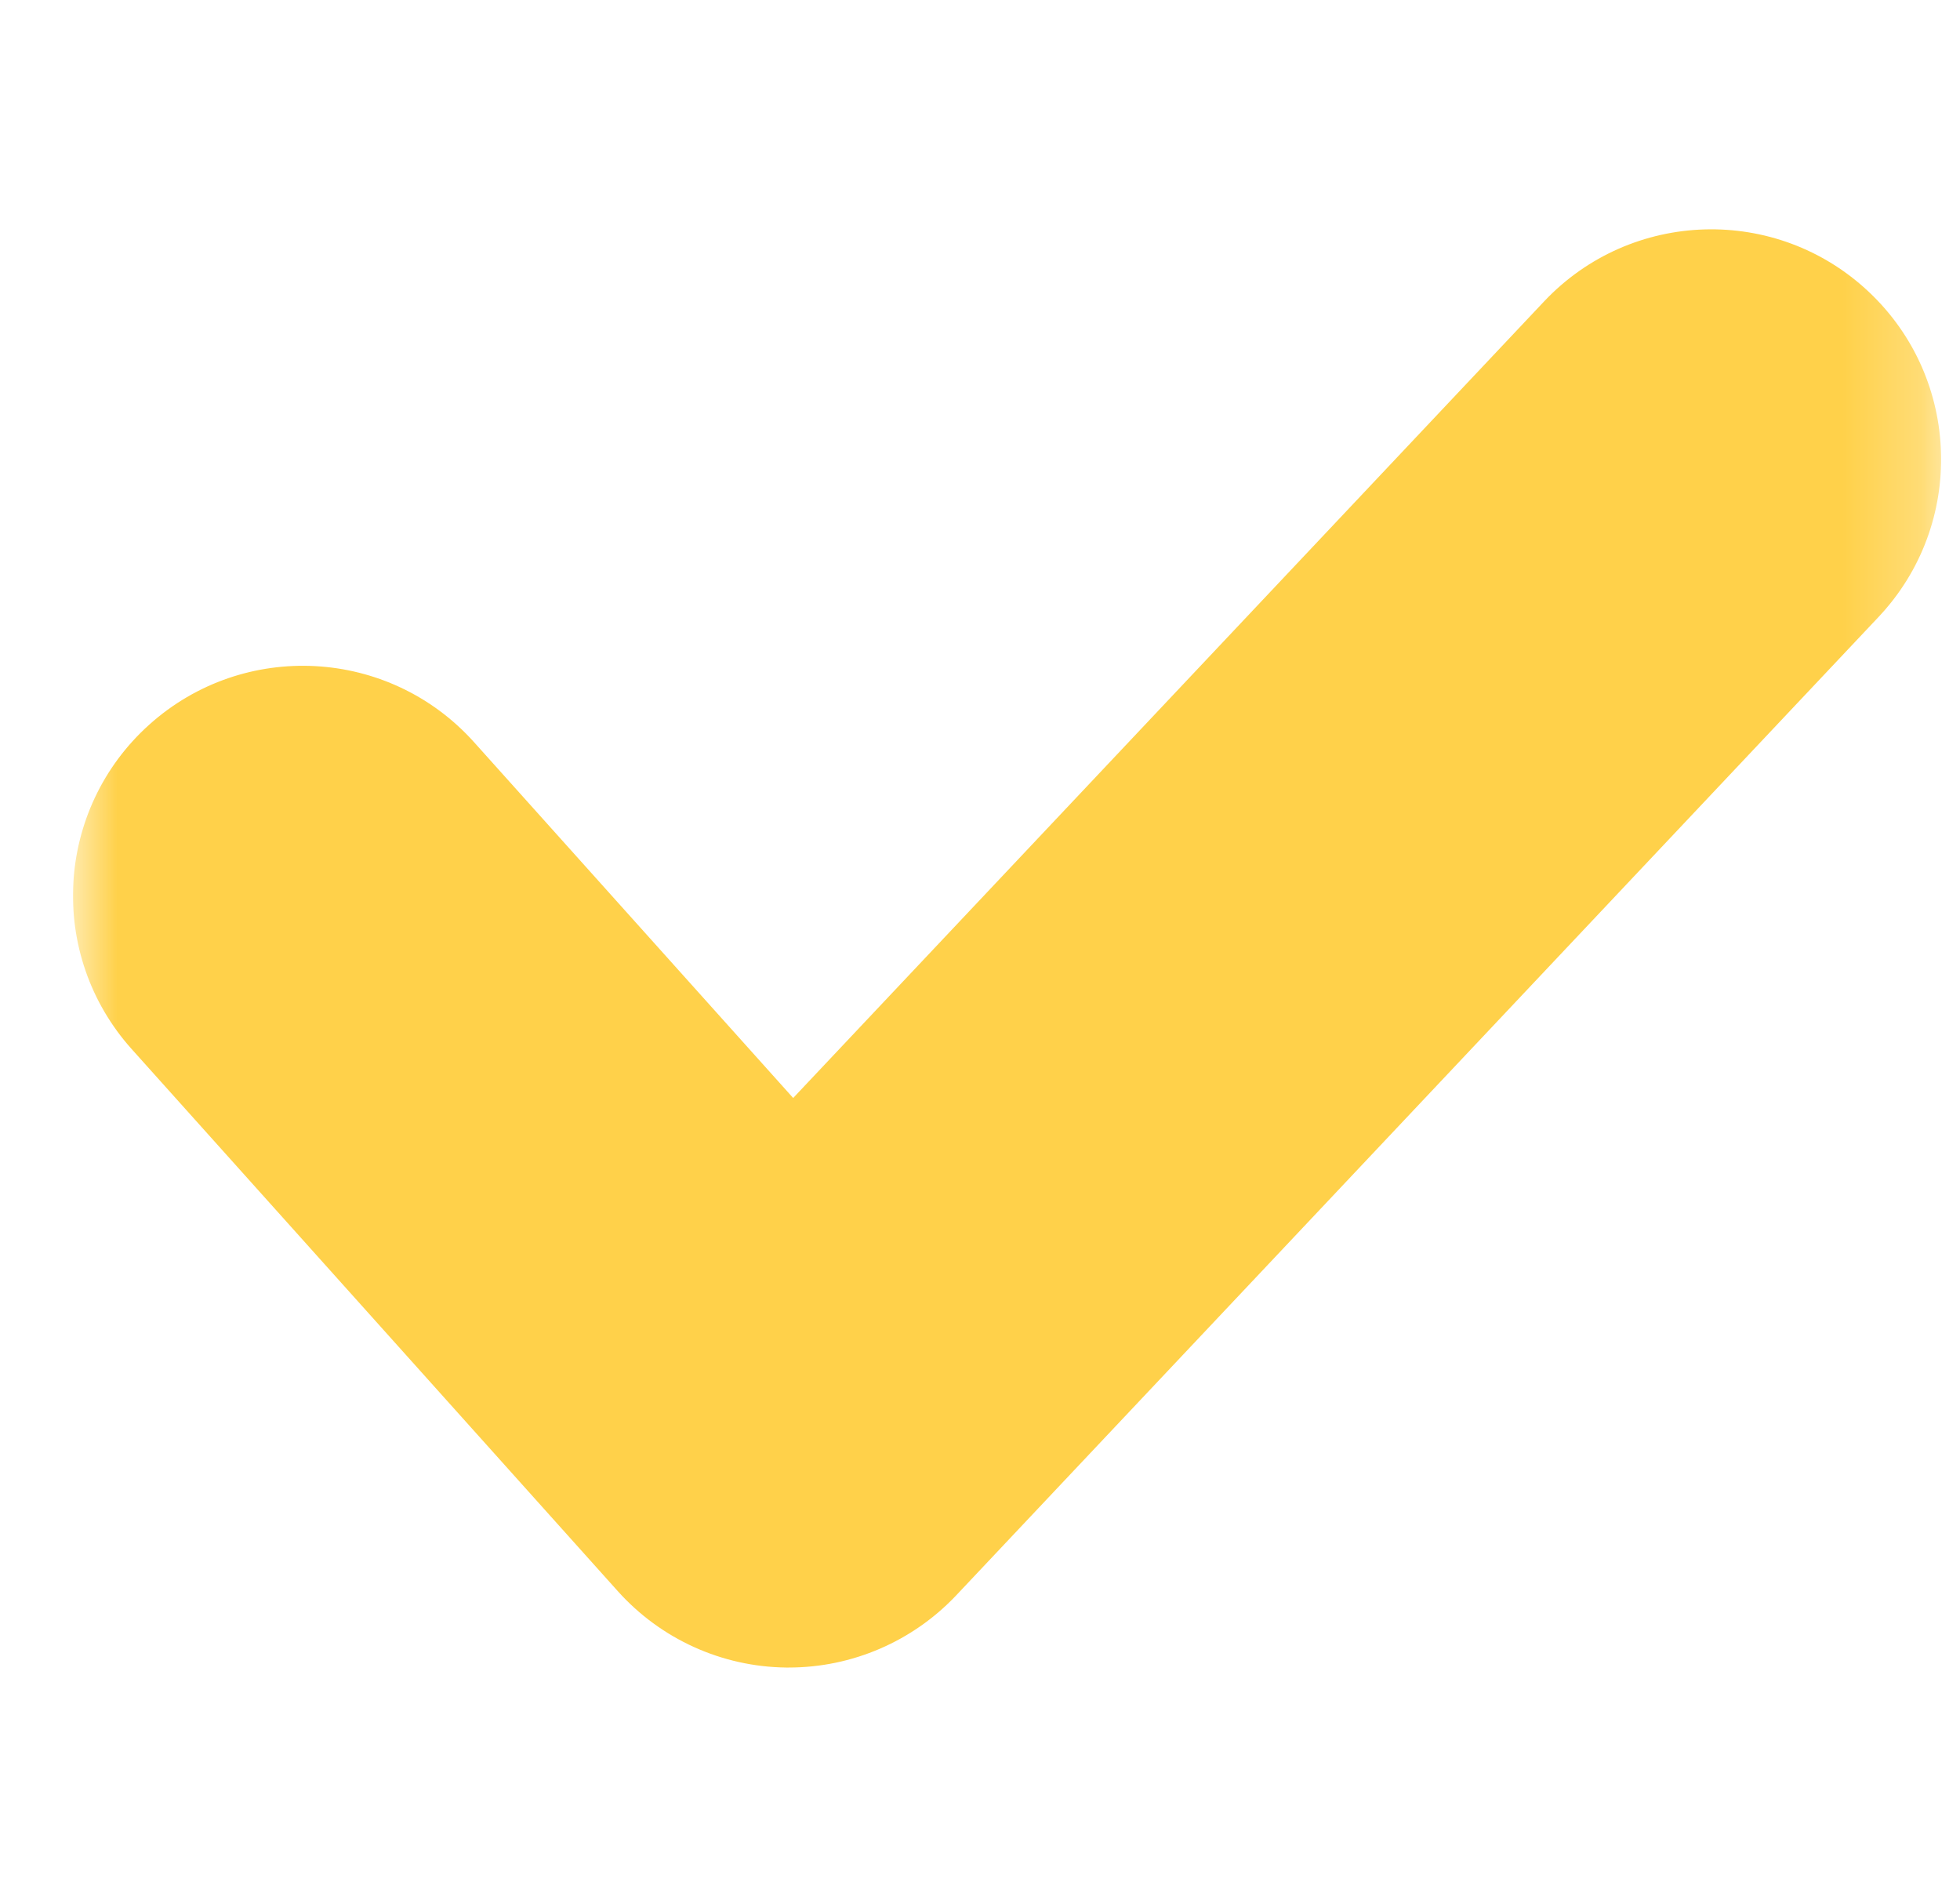 <svg width="25" height="24" viewBox="0 0 25 24" fill="none" xmlns="http://www.w3.org/2000/svg">
<g clip-path="url(#clip0_1_761)">
<mask id="mask0_1_761" style="mask-type:luminance" maskUnits="userSpaceOnUse" x="0" y="0" width="25" height="25">
<path d="M24.759 0.181H0.931V24.009H24.759V0.181Z" fill="white"/>
</mask>
<g mask="url(#mask0_1_761)">
<path d="M23.96 7.869L12.196 20.345C11.641 20.932 10.869 21.265 10.062 21.265C10.05 21.265 10.038 21.265 10.026 21.265C9.206 21.255 8.428 20.902 7.88 20.291L1.681 13.38C0.599 12.175 0.7 10.321 1.905 9.24C3.111 8.159 4.964 8.259 6.046 9.464L10.117 14.002L19.694 3.845C20.805 2.667 22.661 2.612 23.839 3.724C25.017 4.835 25.071 6.691 23.96 7.869Z" fill="#FFD14A"/>
</g>
</g>
<defs>
<clipPath id="clip0_1_761">
<rect width="23.828" height="23.828" fill="white" transform="translate(0.931 0.181)"/>
</clipPath>
</defs>
</svg>
